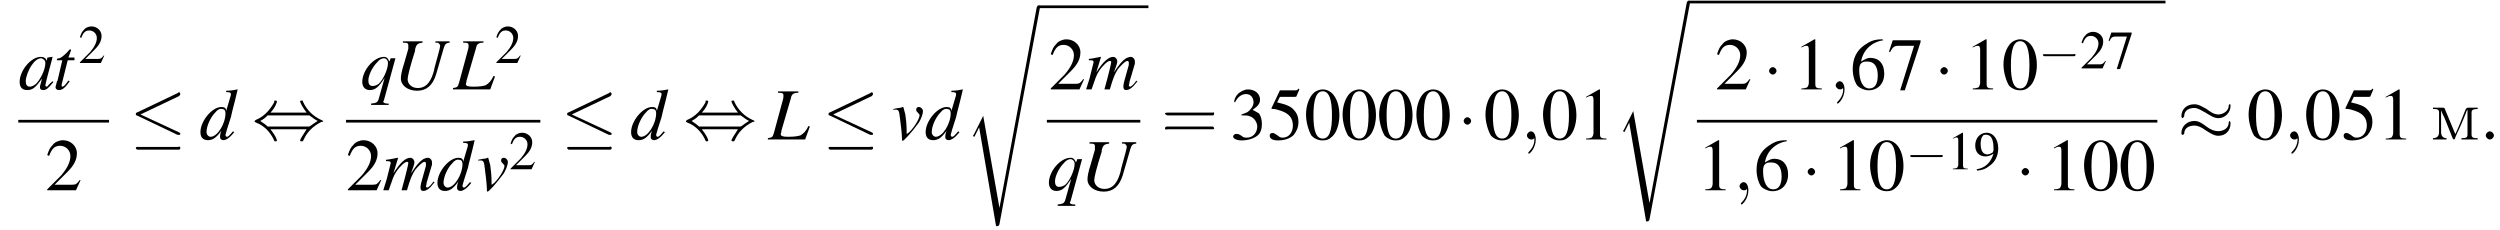 <?xml version='1.0'?>
<!---13-->
<svg height='34.0pt' version='1.1' viewBox='60.8 81.0 369.2 34.0' width='369.2pt' xmlns='http://www.w3.org/2000/svg' xmlns:xlink='http://www.w3.org/1999/xlink'>
<defs>
<path d='M2.7 15.9L1.3 18.7C1.2 18.8 1.2 18.8 1.2 18.8C1.2 18.9 1.3 19 1.4 19L2.1 17.6L4.6 32.2C4.9 32.2 5 32.2 5.1 31.9L11.1 -0.2C11.1 -0.3 11 -0.4 10.9 -0.4C10.7 -0.4 10.7 -0.3 10.6 -0.1L5.1 29.5H5.1L2.7 15.9Z' id='g1-115'/>
<path d='M4.4 -7.1H1.4V-6.9C2.1 -6.9 2.2 -6.8 2.2 -6.5C2.2 -6.3 2.2 -6.1 2.1 -5.8L0.8 -1C0.6 -0.3 0.5 -0.3 -0.1 -0.2V0H5.4L6.1 -1.9L5.9 -2C5.5 -1.2 5.2 -0.9 4.7 -0.6C4.3 -0.5 3.9 -0.4 2.9 -0.4C2.1 -0.4 1.8 -0.5 1.8 -0.8C1.8 -0.8 1.9 -1.1 1.9 -1.3L3.3 -6.1C3.4 -6.7 3.7 -6.9 4.4 -6.9V-7.1Z' id='g18-76'/>
<path d='M8.3 -7.1H6.2V-6.9C6.5 -6.9 6.6 -6.9 6.7 -6.8C6.8 -6.7 6.9 -6.6 6.9 -6.4C6.9 -6.2 6.6 -5.1 6.1 -3.3C6.1 -3.2 6 -3 6 -2.8C5.8 -2.1 5.6 -1.6 5.4 -1.3C5 -0.6 4.4 -0.2 3.6 -0.2C2.7 -0.2 2.1 -0.8 2.1 -1.5C2.1 -1.9 2.4 -3.2 3.2 -5.7C3.2 -5.8 3.2 -5.9 3.2 -5.9C3.4 -6.7 3.6 -6.8 4.3 -6.9V-7.1H1.4V-6.9C2.1 -6.9 2.2 -6.8 2.2 -6.5C2.2 -6.3 2.2 -6.2 2.2 -6L1.6 -3.9C1.2 -2.7 1.1 -2 1.1 -1.6C1.1 -0.6 2.1 0.2 3.5 0.2C4.9 0.2 5.8 -0.6 6.3 -2.2L7.2 -5.3C7.6 -6.7 7.6 -6.8 8.3 -6.9V-7.1Z' id='g18-85'/>
<path d='M5 -1.2C4.9 -1 4.8 -1 4.7 -0.9C4.4 -0.6 4.3 -0.4 4.2 -0.4C4.1 -0.4 4 -0.5 4 -0.6C4 -0.8 4.5 -2.7 5 -4.5C5 -4.6 5 -4.7 5.1 -4.8L5 -4.8L4.3 -4.7L4.3 -4.7L4.2 -4.2C4.1 -4.6 3.8 -4.8 3.3 -4.8C1.9 -4.8 0.2 -2.8 0.2 -1.1C0.2 -0.3 0.6 0.1 1.3 0.1C2.1 0.1 2.5 -0.2 3.5 -1.6C3.3 -0.7 3.2 -0.6 3.2 -0.3C3.2 -0 3.4 0.1 3.7 0.1C4.1 0.1 4.4 -0.1 5.2 -1.1L5 -1.2ZM3.4 -4.6C3.7 -4.5 4 -4.3 4 -3.9C4 -3 3.4 -1.7 2.7 -0.9C2.4 -0.6 2 -0.4 1.7 -0.4C1.3 -0.4 1.1 -0.7 1.1 -1.2C1.1 -1.8 1.5 -2.9 2 -3.6C2.4 -4.2 2.9 -4.6 3.4 -4.6Z' id='g18-97'/>
<path d='M5 -1.2C4.4 -0.5 4.3 -0.4 4.1 -0.4C4 -0.4 3.9 -0.5 3.9 -0.7C3.9 -0.8 4.3 -2.1 4.7 -3.3C4.9 -4.3 5.2 -5.2 5.7 -7.4L5.7 -7.4C5.1 -7.3 4.7 -7.2 4 -7.2V-7C4.6 -7 4.7 -6.9 4.7 -6.7C4.7 -6.6 4.7 -6.5 4.5 -5.9L4 -4.2C4 -4.6 3.8 -4.8 3.3 -4.8C1.9 -4.8 0.2 -2.7 0.2 -1.1C0.2 -0.3 0.6 0.1 1.3 0.1C2 0.1 2.5 -0.2 3.3 -1.3C3.1 -0.8 3.1 -0.6 3.1 -0.3C3.1 -0.1 3.3 0.1 3.6 0.1C4 0.1 4.6 -0.3 5.2 -1.1L5 -1.2ZM3.4 -4.5C3.7 -4.5 3.9 -4.3 3.9 -3.9C3.9 -2.3 2.7 -0.4 1.7 -0.4C1.4 -0.4 1.1 -0.7 1.1 -1.1C1.1 -2 1.7 -3.3 2.4 -4C2.7 -4.4 3.1 -4.6 3.4 -4.5Z' id='g18-100'/>
<path d='M7.5 -1.3C7.4 -1.1 7.3 -1 7.3 -1C7 -0.6 6.7 -0.4 6.6 -0.4C6.5 -0.4 6.4 -0.5 6.4 -0.6C6.4 -0.6 6.5 -0.8 6.5 -1.1L7.3 -3.8C7.3 -3.8 7.3 -4 7.3 -4.1C7.3 -4.5 7 -4.8 6.7 -4.8C6.5 -4.8 6.2 -4.7 6 -4.6C5.4 -4.2 5 -3.7 4.2 -2.5C4.5 -3.3 4.7 -3.9 4.7 -4.1C4.7 -4.5 4.4 -4.8 4.1 -4.8C3.4 -4.8 2.6 -4.1 1.6 -2.5L2.3 -4.8L2.2 -4.8C1.6 -4.7 1.4 -4.6 0.5 -4.5V-4.3H0.8C1.1 -4.3 1.2 -4.2 1.2 -4C1.2 -3.9 0.9 -2.9 0.6 -1.6C0.3 -0.7 0.3 -0.6 0.1 0H0.9C1.5 -1.7 1.6 -2.1 2 -2.7C2.6 -3.6 3.3 -4.2 3.6 -4.2C3.8 -4.2 3.8 -4.1 3.8 -4C3.8 -3.9 3.5 -2.5 2.8 0H3.6C4.1 -1.7 4.3 -2.2 4.8 -3C5.4 -3.7 5.9 -4.2 6.2 -4.2C6.3 -4.2 6.4 -4.1 6.4 -4C6.4 -3.9 6.4 -3.8 6.4 -3.6L5.7 -1.1C5.6 -0.7 5.6 -0.5 5.6 -0.4C5.6 -0.1 5.7 0.1 6 0.1C6.5 0.1 7 -0.3 7.6 -1.1L7.7 -1.1L7.5 -1.3Z' id='g18-109'/>
<path d='M4.2 2.1H4.1C3.7 2.1 3.4 2 3.4 1.8C3.4 1.7 3.5 1.7 3.5 1.6L5.2 -4.6H4.5L4.3 -4.1C4.1 -4.6 3.9 -4.8 3.5 -4.8C2 -4.8 0.3 -2.8 0.3 -1.1C0.3 -0.4 0.7 0.1 1.4 0.1C2.2 0.1 2.7 -0.3 3.6 -1.7L2.7 1.5C2.5 2 2.3 2 1.6 2.1V2.3H4.2V2.1ZM3.5 -4.6C3.8 -4.6 4.1 -4.3 4.1 -3.9C4.1 -3 3.4 -1.4 2.7 -0.8C2.4 -0.6 2.1 -0.5 1.8 -0.5C1.4 -0.5 1.2 -0.8 1.2 -1.3C1.2 -2.1 1.8 -3.3 2.5 -4C2.8 -4.4 3.2 -4.6 3.5 -4.6Z' id='g18-113'/>
<path d='M3.2 -4.7H2.3L2.7 -5.8C2.7 -5.8 2.7 -5.8 2.7 -5.8C2.7 -5.9 2.6 -5.9 2.6 -5.9C2.5 -5.9 2.5 -5.9 2.4 -5.8C2 -5.3 1.3 -4.7 1 -4.6C0.7 -4.6 0.6 -4.5 0.6 -4.4C0.6 -4.4 0.6 -4.3 0.6 -4.3H1.4L0.7 -1.3C0.6 -1.2 0.6 -1.2 0.6 -1.1C0.5 -0.8 0.4 -0.4 0.4 -0.3C0.4 -0.1 0.6 0.1 0.9 0.1C1.4 0.1 1.8 -0.2 2.5 -1.2L2.3 -1.3C1.8 -0.6 1.6 -0.4 1.4 -0.4C1.3 -0.4 1.3 -0.5 1.3 -0.6C1.3 -0.6 1.3 -0.7 1.3 -0.7L2.2 -4.3H3.2L3.2 -4.7Z' id='g18-116'/>
<path d='M0.2 -4.4C0.3 -4.4 0.4 -4.4 0.6 -4.4C1 -4.4 1.1 -4.2 1.2 -3.2C1.3 -2.5 1.5 -0.8 1.5 -0.2C1.5 0.1 1.5 0.2 1.6 0.2C1.8 0.2 2.9 -1 4 -2.5C4.3 -3 4.6 -3.7 4.6 -4.2C4.6 -4.5 4.3 -4.8 4 -4.8C3.8 -4.8 3.6 -4.7 3.6 -4.4C3.6 -4.2 3.7 -4.1 3.9 -3.9C4 -3.8 4.1 -3.7 4.1 -3.6C4.1 -3.1 3.4 -1.9 2.6 -1.1L2.2 -0.8C2.2 -2.3 2.1 -2.9 2 -3.7C1.7 -4.8 1.7 -4.8 1.7 -4.8C1.6 -4.8 1.5 -4.8 1.4 -4.7C1.2 -4.7 0.6 -4.6 0.2 -4.5V-4.4Z' id='g18-118'/>
<use id='g11-0' transform='scale(1.369)' xlink:href='#g6-0'/>
<use id='g11-1' transform='scale(1.369)' xlink:href='#g6-1'/>
<use id='g11-20' transform='scale(1.369)' xlink:href='#g6-20'/>
<use id='g11-25' transform='scale(1.369)' xlink:href='#g6-25'/>
<use id='g11-44' transform='scale(1.369)' xlink:href='#g6-44'/>
<path d='M2 -5.4C1.6 -5.4 1.2 -5.2 1 -5C0.5 -4.5 0.2 -3.6 0.2 -2.7C0.2 -1.8 0.5 -0.9 0.8 -0.4C1.1 -0.1 1.5 0.1 2 0.1C2.4 0.1 2.7 -0 3 -0.3C3.5 -0.7 3.8 -1.7 3.8 -2.6C3.8 -4.2 3.1 -5.4 2 -5.4ZM2 -5.2C2.7 -5.2 3 -4.3 3 -2.6S2.7 -0.1 2 -0.1S1 -0.9 1 -2.6C1 -4.3 1.3 -5.2 2 -5.2Z' id='g8-48'/>
<path d='M2.3 -5.4L0.9 -4.6V-4.5C1 -4.6 1.1 -4.6 1.1 -4.6C1.2 -4.7 1.4 -4.7 1.5 -4.7C1.6 -4.7 1.7 -4.6 1.7 -4.3V-0.7C1.7 -0.5 1.6 -0.3 1.5 -0.2C1.4 -0.2 1.3 -0.1 0.9 -0.1V0H3.1V-0.1C2.5 -0.1 2.4 -0.2 2.4 -0.6V-5.4L2.3 -5.4Z' id='g8-49'/>
<path d='M3.8 -1.1L3.7 -1.1C3.4 -0.7 3.3 -0.6 2.9 -0.6H1L2.4 -2C3.1 -2.7 3.4 -3.3 3.4 -4C3.4 -4.8 2.7 -5.4 1.9 -5.4C1.5 -5.4 1 -5.2 0.8 -4.9C0.5 -4.6 0.4 -4.4 0.2 -3.8L0.4 -3.7C0.7 -4.5 1 -4.8 1.6 -4.8C2.2 -4.8 2.7 -4.3 2.7 -3.7C2.7 -3 2.3 -2.3 1.7 -1.6L0.2 -0.1V0H3.3L3.8 -1.1Z' id='g8-50'/>
<path d='M1.2 -2.6C1.7 -2.6 1.9 -2.6 2.1 -2.5C2.5 -2.4 2.9 -1.9 2.9 -1.4C2.9 -0.7 2.4 -0.2 1.8 -0.2C1.6 -0.2 1.4 -0.2 1.2 -0.4C0.9 -0.6 0.8 -0.6 0.6 -0.6C0.5 -0.6 0.3 -0.5 0.3 -0.3C0.3 -0.1 0.7 0.1 1.2 0.1C1.9 0.1 2.5 -0.1 2.9 -0.4S3.4 -1.2 3.4 -1.7C3.4 -2.1 3.3 -2.5 3.1 -2.8C2.9 -2.9 2.8 -3 2.4 -3.2C3 -3.6 3.2 -3.9 3.2 -4.3C3.2 -4.9 2.7 -5.4 1.9 -5.4C1.5 -5.4 1.2 -5.2 0.9 -5C0.7 -4.8 0.5 -4.6 0.4 -4.1L0.5 -4C0.8 -4.6 1.2 -4.9 1.7 -4.9C2.2 -4.9 2.5 -4.5 2.5 -4C2.5 -3.8 2.4 -3.5 2.2 -3.3C2 -3 1.8 -2.9 1.2 -2.7V-2.6Z' id='g8-51'/>
<path d='M1.4 -4.6H3C3.1 -4.6 3.2 -4.6 3.2 -4.7L3.5 -5.4L3.4 -5.5C3.3 -5.3 3.2 -5.3 3 -5.3H1.4L0.5 -3.4C0.5 -3.4 0.5 -3.4 0.5 -3.3C0.5 -3.3 0.5 -3.3 0.6 -3.3C0.9 -3.3 1.2 -3.2 1.5 -3.1C2.4 -2.8 2.8 -2.3 2.8 -1.5C2.8 -0.8 2.4 -0.2 1.7 -0.2C1.6 -0.2 1.4 -0.2 1.2 -0.4C0.9 -0.6 0.8 -0.7 0.6 -0.7C0.4 -0.7 0.3 -0.6 0.3 -0.4C0.3 -0.1 0.6 0.1 1.2 0.1C1.9 0.1 2.5 -0.1 2.9 -0.5C3.2 -0.9 3.4 -1.3 3.4 -1.9C3.4 -2.5 3.2 -2.9 2.8 -3.3C2.5 -3.6 2 -3.8 1.1 -4L1.4 -4.6Z' id='g8-53'/>
<path d='M3.5 -5.4C2.6 -5.4 2.2 -5.2 1.6 -4.8C0.7 -4.2 0.3 -3.3 0.3 -2.2C0.3 -1.5 0.5 -0.8 0.8 -0.4C1.1 -0.1 1.6 0.1 2 0.1C3 0.1 3.7 -0.6 3.7 -1.7C3.7 -2.8 3.1 -3.4 2.2 -3.4C1.9 -3.4 1.7 -3.3 1.2 -3C1.4 -4.2 2.3 -5.1 3.6 -5.3L3.5 -5.4ZM1.9 -3C2.6 -3 3 -2.5 3 -1.5C3 -0.6 2.7 -0.1 2.1 -0.1C1.4 -0.1 1 -0.9 1 -2.1C1 -2.5 1.1 -2.7 1.2 -2.8C1.4 -3 1.6 -3 1.9 -3Z' id='g8-54'/>
<path d='M3.6 -5.3H0.6L0.2 -4.1L0.3 -4C0.6 -4.6 0.8 -4.7 1.2 -4.7H2.9L1.4 0.1H1.9L3.6 -5.1V-5.3Z' id='g8-55'/>
<path d='M0.5 0.2C1.4 0.1 1.8 -0.1 2.3 -0.5C3.2 -1.1 3.6 -2.1 3.6 -3.1C3.6 -4.4 2.9 -5.4 1.9 -5.4C0.9 -5.4 0.2 -4.6 0.2 -3.5C0.2 -2.5 0.8 -1.9 1.7 -1.9C2.1 -1.9 2.4 -2 2.9 -2.3C2.5 -1 1.7 -0.2 0.4 0L0.5 0.2ZM2.9 -2.8C2.9 -2.7 2.8 -2.6 2.8 -2.5C2.5 -2.3 2.2 -2.2 2 -2.2C1.3 -2.2 1 -2.8 1 -3.8C1 -4.2 1.1 -4.7 1.3 -4.9C1.4 -5.1 1.6 -5.1 1.8 -5.1C2.5 -5.1 2.9 -4.5 2.9 -3.1V-2.8Z' id='g8-57'/>
<path d='M2.1 -0.6C2.1 -0.9 1.8 -1.2 1.5 -1.2S0.9 -0.9 0.9 -0.6S1.2 0 1.5 0S2.1 -0.3 2.1 -0.6Z' id='g17-58'/>
<path d='M2.2 -0C2.2 -0.7 1.9 -1.2 1.5 -1.2C1.2 -1.2 0.9 -0.9 0.9 -0.6C0.9 -0.3 1.2 0 1.5 0C1.6 0 1.8 -0 1.9 -0.1C1.9 -0.2 1.9 -0.2 1.9 -0.2S2 -0.2 2 -0C2 0.8 1.6 1.4 1.2 1.8C1.1 1.9 1.1 1.9 1.1 2C1.1 2.1 1.2 2.1 1.2 2.1C1.3 2.1 2.2 1.3 2.2 -0Z' id='g17-59'/>
<path d='M5.2 -1.8C5.4 -1.8 5.5 -1.8 5.5 -2S5.4 -2.1 5.2 -2.1H0.9C0.8 -2.1 0.7 -2.1 0.7 -2S0.8 -1.8 0.9 -1.8H5.2Z' id='g6-0'/>
<path d='M1.5 -2C1.5 -2.2 1.3 -2.4 1.1 -2.4S0.7 -2.2 0.7 -2S0.9 -1.6 1.1 -1.6S1.5 -1.8 1.5 -2Z' id='g6-1'/>
<path d='M5.4 -4.7C5.4 -4.8 5.5 -4.8 5.5 -4.9C5.5 -5 5.4 -5.1 5.4 -5.1C5.3 -5.1 5.2 -5 5.2 -5L0.8 -2.9C0.7 -2.9 0.7 -2.8 0.7 -2.7C0.7 -2.7 0.7 -2.6 0.8 -2.6L5.2 -0.5C5.3 -0.5 5.3 -0.5 5.4 -0.5C5.4 -0.5 5.5 -0.5 5.5 -0.6C5.5 -0.7 5.5 -0.7 5.3 -0.8L1.2 -2.7L5.4 -4.7ZM5.2 1.1C5.4 1.1 5.5 1.1 5.5 0.9S5.3 0.8 5.2 0.8H0.9C0.8 0.8 0.7 0.8 0.7 0.9S0.8 1.1 0.9 1.1H5.2Z' id='g6-20'/>
<path d='M5.7 -3.6C5.7 -3.8 5.7 -3.8 5.6 -3.8C5.6 -3.8 5.5 -3.8 5.5 -3.6C5.5 -3.1 4.9 -2.7 4.4 -2.7C3.9 -2.7 3.5 -3 3.1 -3.3C2.7 -3.5 2.3 -3.8 1.8 -3.8C1 -3.8 0.4 -3.3 0.4 -2.5C0.4 -2.4 0.5 -2.3 0.5 -2.3C0.6 -2.3 0.7 -2.5 0.7 -2.5C0.7 -3.2 1.3 -3.4 1.8 -3.4C2.2 -3.4 2.6 -3.1 3 -2.9C3.5 -2.6 3.9 -2.3 4.4 -2.3C5.1 -2.3 5.7 -2.9 5.7 -3.6ZM5.7 -1.7C5.7 -2 5.6 -2 5.6 -2C5.6 -2 5.5 -1.9 5.5 -1.8C5.5 -1.2 4.9 -0.9 4.4 -0.9C3.9 -0.9 3.5 -1.1 3.1 -1.4C2.7 -1.7 2.3 -2 1.8 -2C1 -2 0.4 -1.4 0.4 -0.7C0.4 -0.5 0.5 -0.5 0.5 -0.5C0.6 -0.5 0.7 -0.6 0.7 -0.6C0.7 -1.3 1.3 -1.5 1.8 -1.5C2.2 -1.5 2.6 -1.3 3 -1C3.5 -0.7 3.9 -0.4 4.4 -0.4C5.2 -0.4 5.7 -1 5.7 -1.7Z' id='g6-25'/>
<path d='M2 -2.9C2.5 -3.4 2.7 -4 2.7 -4.1C2.7 -4.2 2.6 -4.2 2.5 -4.2C2.4 -4.2 2.4 -4.2 2.4 -4C2 -3.3 1.4 -2.5 0.4 -2.1C0.3 -2 0.3 -2 0.3 -2C0.3 -2 0.3 -2 0.3 -1.9C0.3 -1.9 0.3 -1.9 0.5 -1.8C1.3 -1.5 2 -0.8 2.4 0.1C2.4 0.2 2.5 0.2 2.5 0.2C2.6 0.2 2.7 0.2 2.7 0.1C2.7 0 2.5 -0.5 2 -1.1H5.9C5.5 -0.5 5.2 0 5.2 0.1C5.2 0.2 5.3 0.2 5.4 0.2C5.5 0.2 5.5 0.2 5.6 0C5.9 -0.7 6.5 -1.4 7.5 -1.9C7.6 -1.9 7.7 -1.9 7.7 -2C7.7 -2 7.7 -2 7.7 -2C7.6 -2 7.6 -2.1 7.5 -2.1C6.6 -2.5 5.9 -3.2 5.5 -4.1C5.5 -4.2 5.5 -4.2 5.4 -4.2C5.3 -4.2 5.2 -4.2 5.2 -4.1C5.2 -4 5.5 -3.4 5.9 -2.9H2ZM1.7 -1.4C1.5 -1.6 1.2 -1.8 0.9 -2C1.3 -2.2 1.5 -2.4 1.7 -2.6H6.2C6.5 -2.4 6.7 -2.2 7.1 -2C6.6 -1.7 6.4 -1.5 6.2 -1.4H1.7Z' id='g6-44'/>
<path d='M0.3 -4.7V-4.5H0.6C0.9 -4.5 1.2 -4.4 1.2 -4V-1.5C1.2 -1.4 1.2 -1.3 1.2 -1.1C1.2 -0.4 0.8 -0.2 0.3 -0.2V-0H2.3V-0.2C1.9 -0.2 1.5 -0.4 1.5 -1.1L1.5 -4.3C1.6 -4 1.8 -3.6 2 -3.2C2.4 -2.2 2.8 -1.2 3.2 -0.2C3.2 -0.2 3.3 -0 3.4 -0H3.4C3.5 -0 3.6 -0.2 3.6 -0.3L3.9 -1C4.4 -2 4.8 -3 5.2 -4C5.2 -4.1 5.3 -4.3 5.4 -4.4L5.4 -0.7C5.4 -0.2 5 -0.2 4.5 -0.2V-0H6.9V-0.2H6.6C6.3 -0.2 6 -0.3 6 -0.7V-4C6 -4.4 6.3 -4.5 6.9 -4.5V-4.7H5.5C5.2 -4.7 5.2 -4.5 5.1 -4.4C4.6 -3.2 4.2 -2 3.6 -0.8C3.1 -2 2.6 -3.2 2.1 -4.4C2.1 -4.5 2 -4.7 1.8 -4.7H0.3Z' id='g27-236'/>
<use id='g21-49' xlink:href='#g8-49'/>
<use id='g21-50' xlink:href='#g8-50'/>
<use id='g21-55' xlink:href='#g8-55'/>
<use id='g21-57' xlink:href='#g8-57'/>
<use id='g25-48' transform='scale(1.369)' xlink:href='#g8-48'/>
<use id='g25-49' transform='scale(1.369)' xlink:href='#g8-49'/>
<use id='g25-50' transform='scale(1.369)' xlink:href='#g8-50'/>
<use id='g25-51' transform='scale(1.369)' xlink:href='#g8-51'/>
<use id='g25-53' transform='scale(1.369)' xlink:href='#g8-53'/>
<use id='g25-54' transform='scale(1.369)' xlink:href='#g8-54'/>
<use id='g25-55' transform='scale(1.369)' xlink:href='#g8-55'/>
<use id='g26-61' transform='scale(1.369)' xlink:href='#g22-61'/>
<path d='M5.5 -2.6C5.6 -2.6 5.7 -2.6 5.7 -2.8S5.6 -2.9 5.5 -2.9H0.7C0.6 -2.9 0.4 -2.9 0.4 -2.8S0.6 -2.6 0.7 -2.6H5.5ZM5.5 -1.1C5.6 -1.1 5.7 -1.1 5.7 -1.2S5.6 -1.4 5.5 -1.4H0.7C0.6 -1.4 0.4 -1.4 0.4 -1.2S0.6 -1.1 0.7 -1.1H5.5Z' id='g22-61'/>
</defs>
<g id='page1'>

<use x='63.5' xlink:href='#g18-97' y='94.2'/>
<use x='68.6' xlink:href='#g18-116' y='94.2'/>
<use x='72.4' xlink:href='#g21-50' y='90.3'/>
<rect height='0.4' width='13.4' x='63.5' y='98.7'/>
<use x='67.5' xlink:href='#g25-50' y='109.1'/>
<use x='79.9' xlink:href='#g11-20' y='101.6'/>
<use x='90.2' xlink:href='#g18-100' y='101.6'/>
<use x='98' xlink:href='#g11-44' y='101.6'/>
<use x='114' xlink:href='#g18-113' y='94.2'/>
<use x='118.9' xlink:href='#g18-85' y='94.2'/>
<use x='127.8' xlink:href='#g18-76' y='94.2'/>
<use x='133.9' xlink:href='#g21-50' y='90.3'/>
<rect height='0.4' width='28.7' x='111.9' y='98.7'/>
<use x='111.9' xlink:href='#g25-50' y='109.1'/>
<use x='117.3' xlink:href='#g18-109' y='109.1'/>
<use x='125.2' xlink:href='#g18-100' y='109.1'/>
<use x='131.2' xlink:href='#g18-118' y='109.1'/>
<use x='136' xlink:href='#g21-50' y='106'/>
<use x='143.6' xlink:href='#g11-20' y='101.6'/>
<use x='153.8' xlink:href='#g18-100' y='101.6'/>
<use x='161.7' xlink:href='#g11-44' y='101.6'/>
<use x='174.3' xlink:href='#g18-76' y='101.6'/>
<use x='182.2' xlink:href='#g11-20' y='101.6'/>
<use x='192.5' xlink:href='#g18-118' y='101.6'/>
<use x='197.3' xlink:href='#g18-100' y='101.6'/>
<use x='203.3' xlink:href='#g1-115' y='82.2'/>
<rect height='0.4' width='16.2' x='214.2' y='81.8'/>
<use x='215.7' xlink:href='#g25-50' y='94.2'/>
<use x='221.1' xlink:href='#g18-109' y='94.2'/>
<rect height='0.4' width='13.8' x='215.4' y='98.7'/>
<use x='215.4' xlink:href='#g18-113' y='109.1'/>
<use x='220.3' xlink:href='#g18-85' y='109.1'/>
<use x='232.3' xlink:href='#g26-61' y='101.6'/>
<use x='242.5' xlink:href='#g25-51' y='101.6'/>
<use x='247.9' xlink:href='#g25-53' y='101.6'/>
<use x='253.4' xlink:href='#g25-48' y='101.6'/>
<use x='258.8' xlink:href='#g25-48' y='101.6'/>
<use x='264.2' xlink:href='#g25-48' y='101.6'/>
<use x='269.7' xlink:href='#g25-48' y='101.6'/>
<use x='276' xlink:href='#g11-1' y='101.6'/>
<use x='279.9' xlink:href='#g25-48' y='101.6'/>
<use x='285.4' xlink:href='#g17-59' y='101.6'/>
<use x='288.4' xlink:href='#g25-48' y='101.6'/>
<use x='293.8' xlink:href='#g25-49' y='101.6'/>
<use x='299.3' xlink:href='#g1-115' y='81.5'/>
<rect height='0.4' width='70.4' x='310.2' y='81.1'/>
<use x='314.1' xlink:href='#g25-50' y='94.2'/>
<use x='321.1' xlink:href='#g11-1' y='94.2'/>
<use x='325.6' xlink:href='#g25-49' y='94.2'/>
<use x='331' xlink:href='#g17-59' y='94.2'/>
<use x='334' xlink:href='#g25-54' y='94.2'/>
<use x='339.5' xlink:href='#g25-55' y='94.2'/>
<use x='346.4' xlink:href='#g11-1' y='94.2'/>
<use x='350.9' xlink:href='#g25-49' y='94.2'/>
<use x='356.4' xlink:href='#g25-48' y='94.2'/>
<use x='361.8' xlink:href='#g6-0' y='91.1'/>
<use x='368' xlink:href='#g21-50' y='91.1'/>
<use x='372' xlink:href='#g21-55' y='91.1'/>
<rect height='0.4' width='68' x='311.4' y='98.7'/>
<use x='311.4' xlink:href='#g25-49' y='109.1'/>
<use x='316.8' xlink:href='#g17-59' y='109.1'/>
<use x='319.8' xlink:href='#g25-54' y='109.1'/>
<use x='326.8' xlink:href='#g11-1' y='109.1'/>
<use x='331.3' xlink:href='#g25-49' y='109.1'/>
<use x='336.7' xlink:href='#g25-48' y='109.1'/>
<use x='342.2' xlink:href='#g6-0' y='106'/>
<use x='348.3' xlink:href='#g21-49' y='106'/>
<use x='352.3' xlink:href='#g21-57' y='106'/>
<use x='358.4' xlink:href='#g11-1' y='109.1'/>
<use x='362.9' xlink:href='#g25-49' y='109.1'/>
<use x='368.3' xlink:href='#g25-48' y='109.1'/>
<use x='373.7' xlink:href='#g25-48' y='109.1'/>
<use x='382.4' xlink:href='#g11-25' y='101.6'/>
<use x='392.6' xlink:href='#g25-48' y='101.6'/>
<use x='398.1' xlink:href='#g17-59' y='101.6'/>
<use x='401.1' xlink:href='#g25-48' y='101.6'/>
<use x='406.5' xlink:href='#g25-53' y='101.6'/>
<use x='411.9' xlink:href='#g25-49' y='101.6'/>
<use x='419.8' xlink:href='#g27-236' y='101.6'/>
<use x='427' xlink:href='#g17-58' y='101.6'/>
</g>
</svg>
